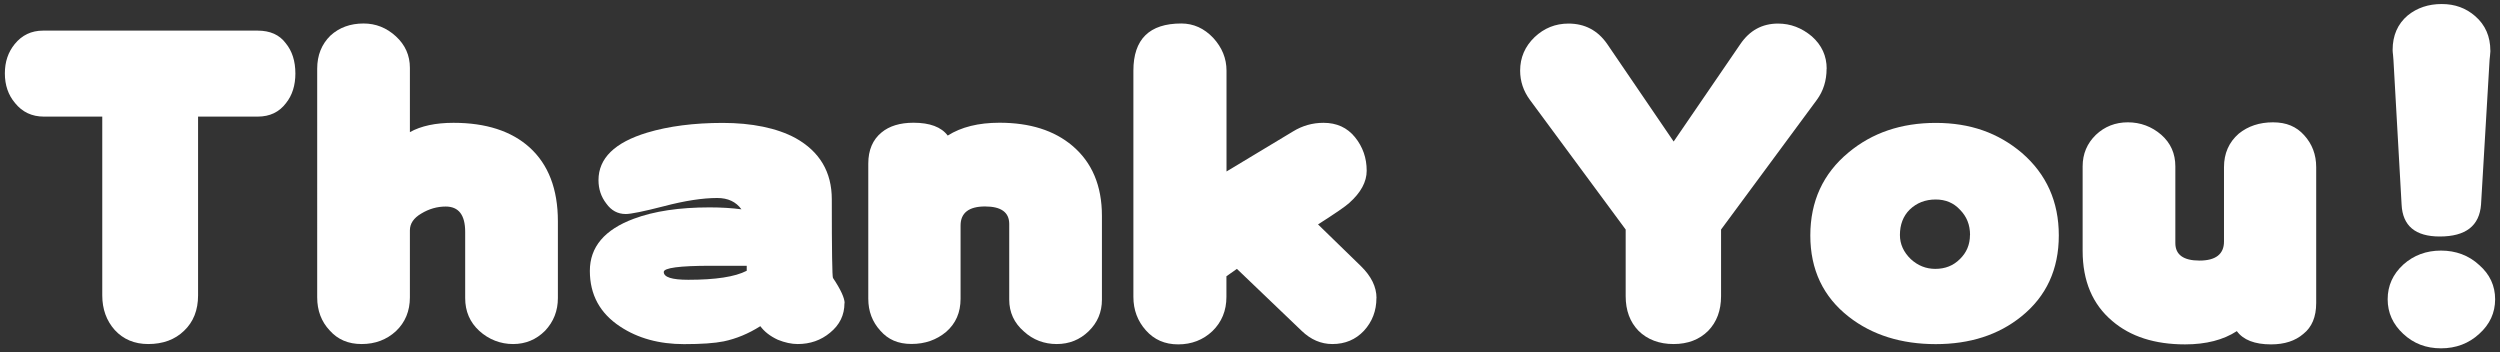 <?xml version="1.0" encoding="UTF-8"?><svg id="a" xmlns="http://www.w3.org/2000/svg" viewBox="0 0 298 42"><rect x="0" y="0" width="298" height="42" fill="#333333" stroke="none"/><path d="m35.21,8.75c0,1.42-.37,2.6-1.11,3.53-.81,1.08-1.93,1.62-3.39,1.62h-7.1v21.31c0,1.76-.56,3.17-1.67,4.22-1.08,1.05-2.51,1.58-4.27,1.58-1.64,0-2.97-.56-3.99-1.67-.99-1.11-1.49-2.49-1.49-4.13V13.9h-6.96c-1.42,0-2.57-.54-3.44-1.62-.81-.96-1.21-2.14-1.21-3.53s.39-2.52,1.16-3.48c.87-1.08,2-1.62,3.39-1.62h25.58c1.49,0,2.6.5,3.34,1.49.77.93,1.16,2.14,1.16,3.62Z" style="fill:#fff;"/><path d="m66.5,35.53c0,1.52-.51,2.82-1.53,3.9-1.05,1.05-2.32,1.58-3.81,1.58s-2.89-.53-4.04-1.58c-1.11-1.02-1.67-2.32-1.67-3.9v-7.89c0-2.01-.77-3.02-2.32-3.02-1.02,0-2,.28-2.92.84-.9.53-1.35,1.19-1.35,2v7.98c0,1.64-.56,2.99-1.67,4.04-1.11,1.02-2.48,1.53-4.08,1.53s-2.85-.54-3.81-1.62c-.99-1.05-1.49-2.37-1.49-3.95V8.19c0-1.61.53-2.92,1.58-3.95,1.05-.96,2.37-1.44,3.95-1.44,1.45,0,2.74.51,3.85,1.53,1.11,1.02,1.67,2.27,1.67,3.76v7.66c1.33-.74,3.06-1.11,5.2-1.11,3.87,0,6.89.98,9.05,2.92,2.26,2.04,3.39,4.98,3.39,8.82v9.15Z" style="fill:#fff;"/><path d="m100.66,36.13c0,1.42-.57,2.6-1.72,3.53-1.08.9-2.37,1.35-3.85,1.35-.74,0-1.53-.17-2.37-.51-.93-.43-1.62-.98-2.09-1.62-1.42.9-2.88,1.5-4.36,1.81-1.08.22-2.66.33-4.73.33-2.97,0-5.51-.7-7.61-2.09-2.41-1.58-3.62-3.79-3.62-6.64s1.75-4.92,5.25-6.22c2.41-.9,5.42-1.35,9.01-1.35,1.42,0,2.69.08,3.81.23-.65-.9-1.61-1.35-2.88-1.35-1.76,0-3.88.33-6.36.98-2.41.62-3.93.93-4.55.93-.96,0-1.73-.42-2.32-1.25-.62-.8-.93-1.73-.93-2.79,0-2.6,1.93-4.49,5.8-5.66,2.57-.77,5.57-1.16,9.01-1.16s6.45.6,8.68,1.81c2.88,1.61,4.32,4.04,4.32,7.29,0,6.13.05,9.25.14,9.38.93,1.39,1.39,2.4,1.39,3.02Zm-11.65-3.85v-.6h-4.27c-3.75,0-5.62.25-5.62.74,0,.62.97.93,2.92.93,3.25,0,5.57-.35,6.96-1.07Z" style="fill:#fff;"/><path d="m131.35,35.72c0,1.49-.53,2.74-1.58,3.76-1.05,1.02-2.32,1.53-3.81,1.53s-2.82-.5-3.9-1.49c-1.18-1.02-1.76-2.29-1.76-3.81v-9.01c0-1.39-.96-2.09-2.88-2.09s-2.92.76-2.92,2.27v8.73c0,1.64-.57,2.95-1.72,3.95-1.15.96-2.52,1.44-4.13,1.44s-2.79-.53-3.71-1.58c-.96-1.05-1.44-2.32-1.44-3.81v-16.11c0-1.61.53-2.85,1.58-3.71.93-.77,2.2-1.16,3.81-1.16,1.95,0,3.31.51,4.08,1.53,1.61-1.02,3.67-1.53,6.17-1.53,3.62,0,6.51.91,8.68,2.74,2.35,1.98,3.53,4.77,3.53,8.36v9.98Z" style="fill:#fff;"/><path d="m164.07,35.53c0,1.52-.5,2.82-1.49,3.9-.99,1.05-2.24,1.58-3.76,1.58-1.36,0-2.58-.53-3.67-1.58l-7.71-7.38-1.25.88v2.46c0,1.64-.56,3-1.67,4.08-1.11,1.05-2.48,1.58-4.08,1.58s-2.86-.56-3.85-1.67c-.99-1.11-1.49-2.44-1.49-3.99V8.42c0-3.74,1.9-5.62,5.71-5.62,1.45,0,2.72.57,3.81,1.72,1.05,1.15,1.58,2.44,1.58,3.9v12.02l7.94-4.78c1.11-.68,2.32-1.02,3.62-1.02,1.58,0,2.83.57,3.76,1.72.93,1.15,1.39,2.48,1.39,3.99,0,1.33-.7,2.62-2.09,3.85-.43.4-1.67,1.25-3.71,2.55l5.11,4.97c1.24,1.21,1.86,2.48,1.86,3.81Z" style="fill:#fff;"/><path d="m217.73,8.19c0,1.42-.39,2.66-1.16,3.71l-11.42,15.46v7.94c0,1.7-.51,3.08-1.53,4.13-1.05,1.05-2.43,1.58-4.13,1.58s-3.12-.53-4.18-1.58c-1.02-1.05-1.53-2.43-1.53-4.13v-7.94l-11.42-15.46c-.77-1.05-1.16-2.21-1.16-3.48,0-1.55.57-2.88,1.72-3.99,1.14-1.08,2.49-1.62,4.04-1.62,1.95,0,3.48.81,4.6,2.41l7.94,11.65,7.94-11.6c1.11-1.64,2.61-2.46,4.5-2.46,1.49,0,2.83.51,4.04,1.53,1.18,1.05,1.76,2.34,1.76,3.85Z" style="fill:#fff;"/><path d="m245.41,28.06c0,4.05-1.49,7.27-4.46,9.66-2.72,2.2-6.13,3.3-10.21,3.3s-7.57-1.08-10.35-3.25c-3.06-2.38-4.6-5.62-4.6-9.7s1.52-7.38,4.55-9.89c2.82-2.35,6.28-3.53,10.4-3.53s7.44,1.19,10.26,3.57c2.94,2.54,4.41,5.82,4.41,9.84Zm-10.58-.05c0-1.21-.4-2.21-1.21-3.02-.74-.8-1.7-1.21-2.88-1.21-1.24,0-2.27.4-3.11,1.21-.77.77-1.16,1.78-1.16,3.02,0,1.08.43,2.04,1.3,2.88.84.77,1.81,1.16,2.92,1.16,1.18,0,2.15-.39,2.92-1.16.8-.77,1.21-1.73,1.21-2.88Z" style="fill:#fff;"/><path d="m276.09,36.13c0,1.64-.51,2.86-1.53,3.67-.96.83-2.24,1.25-3.85,1.25-1.95,0-3.31-.53-4.08-1.58-1.61,1.05-3.67,1.58-6.17,1.58-3.62,0-6.51-.93-8.68-2.79-2.35-1.98-3.53-4.77-3.53-8.36v-10.07c0-1.49.53-2.74,1.58-3.76,1.05-.99,2.32-1.49,3.81-1.49s2.85.5,3.99,1.49c1.12.99,1.67,2.24,1.67,3.76v9.14c0,1.39.96,2.09,2.88,2.09s2.92-.76,2.92-2.27v-8.87c0-1.64.59-2.97,1.76-3.99,1.11-.9,2.47-1.35,4.08-1.35s2.79.51,3.71,1.53c.96,1.05,1.44,2.32,1.44,3.81v16.2Z" style="fill:#fff;"/><path d="m297.42,35.67c0,1.61-.63,2.99-1.9,4.13-1.24,1.14-2.76,1.72-4.55,1.72s-3.26-.57-4.5-1.72c-1.24-1.15-1.86-2.52-1.86-4.13s.62-2.99,1.86-4.13c1.24-1.11,2.74-1.67,4.5-1.67s3.31.57,4.55,1.72c1.27,1.11,1.9,2.48,1.9,4.08Zm-.56-29.62c0,.12-.02.32-.05.6-.03.22-.05.37-.05.46l-1.02,17.27c-.19,2.54-1.83,3.81-4.92,3.81-2.91,0-4.43-1.27-4.55-3.81l-.97-17.22c0-.09-.02-.29-.05-.6-.03-.25-.05-.45-.05-.6,0-1.73.6-3.11,1.81-4.13,1.12-.9,2.46-1.35,4.04-1.35s2.88.48,3.99,1.44c1.21,1.05,1.81,2.43,1.81,4.13Z" style="fill:#fff;"/></svg>